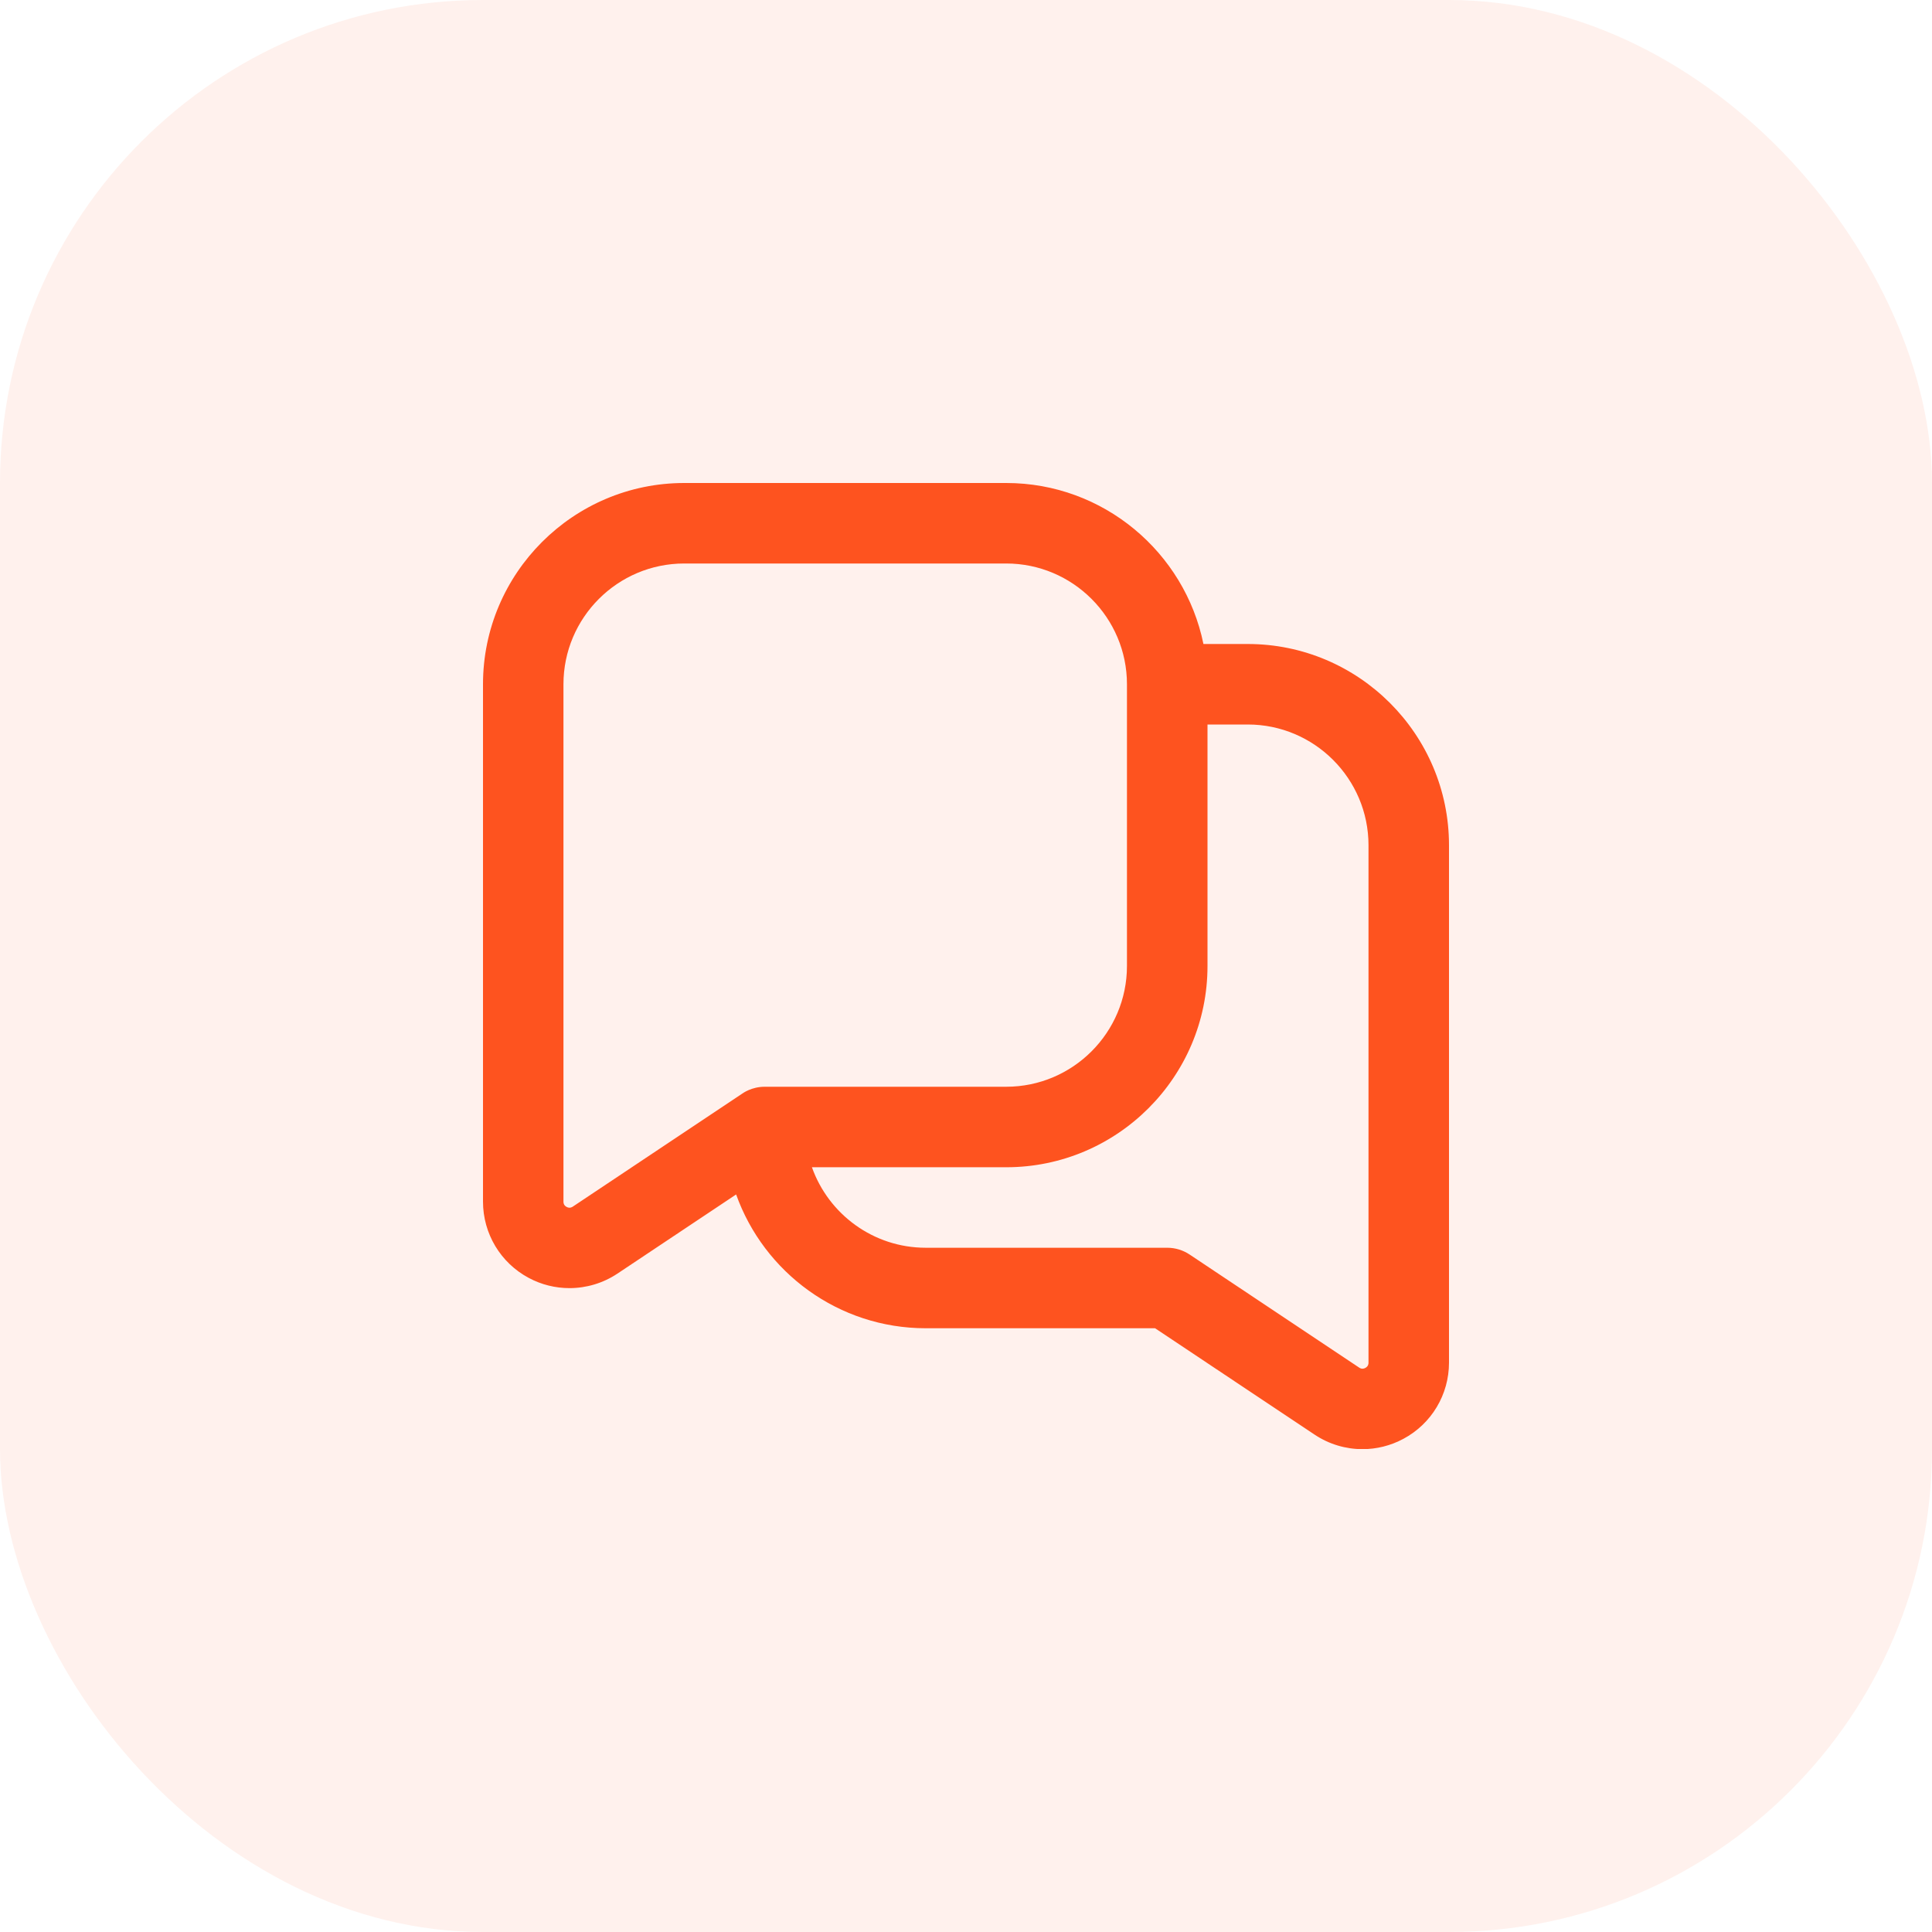 <svg width="48" height="48" viewBox="0 0 48 48" fill="none" xmlns="http://www.w3.org/2000/svg">
<rect width="48" height="48" rx="12" fill="#FE531F" fill-opacity="0.08"/>
<g clip-path="url(#clip0_13_111)">
<path d="M31 16H29.899C29.434 13.721 27.414 12 25 12H17C14.243 12 12 14.243 12 17V29.854C12 30.648 12.435 31.374 13.134 31.748C13.452 31.919 13.801 32.003 14.149 32.003C14.565 32.003 14.98 31.882 15.339 31.643L18.289 29.676C18.98 31.611 20.83 33 23 33H28.697L32.661 35.643C33.021 35.883 33.435 36.004 33.851 36.004C34.199 36.004 34.547 35.919 34.866 35.748C35.566 35.374 36 34.648 36 33.854V21C36 18.243 33.757 16 31 16ZM14.23 29.979C14.211 29.991 14.155 30.027 14.078 29.986C13.999 29.944 13.999 29.877 13.999 29.855V17C13.999 15.346 15.345 14 16.999 14H24.999C26.653 14 27.999 15.346 27.999 17V24C27.999 25.654 26.653 27 24.999 27H18.999C18.672 27 18.458 27.159 18.434 27.175L14.23 29.979ZM34 33.855C34 33.876 34 33.944 33.921 33.986C33.842 34.027 33.788 33.991 33.77 33.979L29.555 31.168C29.391 31.059 29.198 31 29 31H23C21.696 31 20.585 30.164 20.172 29H25C27.757 29 30 26.757 30 24V18H31C32.654 18 34 19.346 34 21V33.855Z" fill="#FE531F"/>
</g>
<defs>
<clipPath id="clip0_13_111">
<rect width="24" height="24" fill="white" transform="translate(12 12)"/>
</clipPath>
</defs>
</svg>
